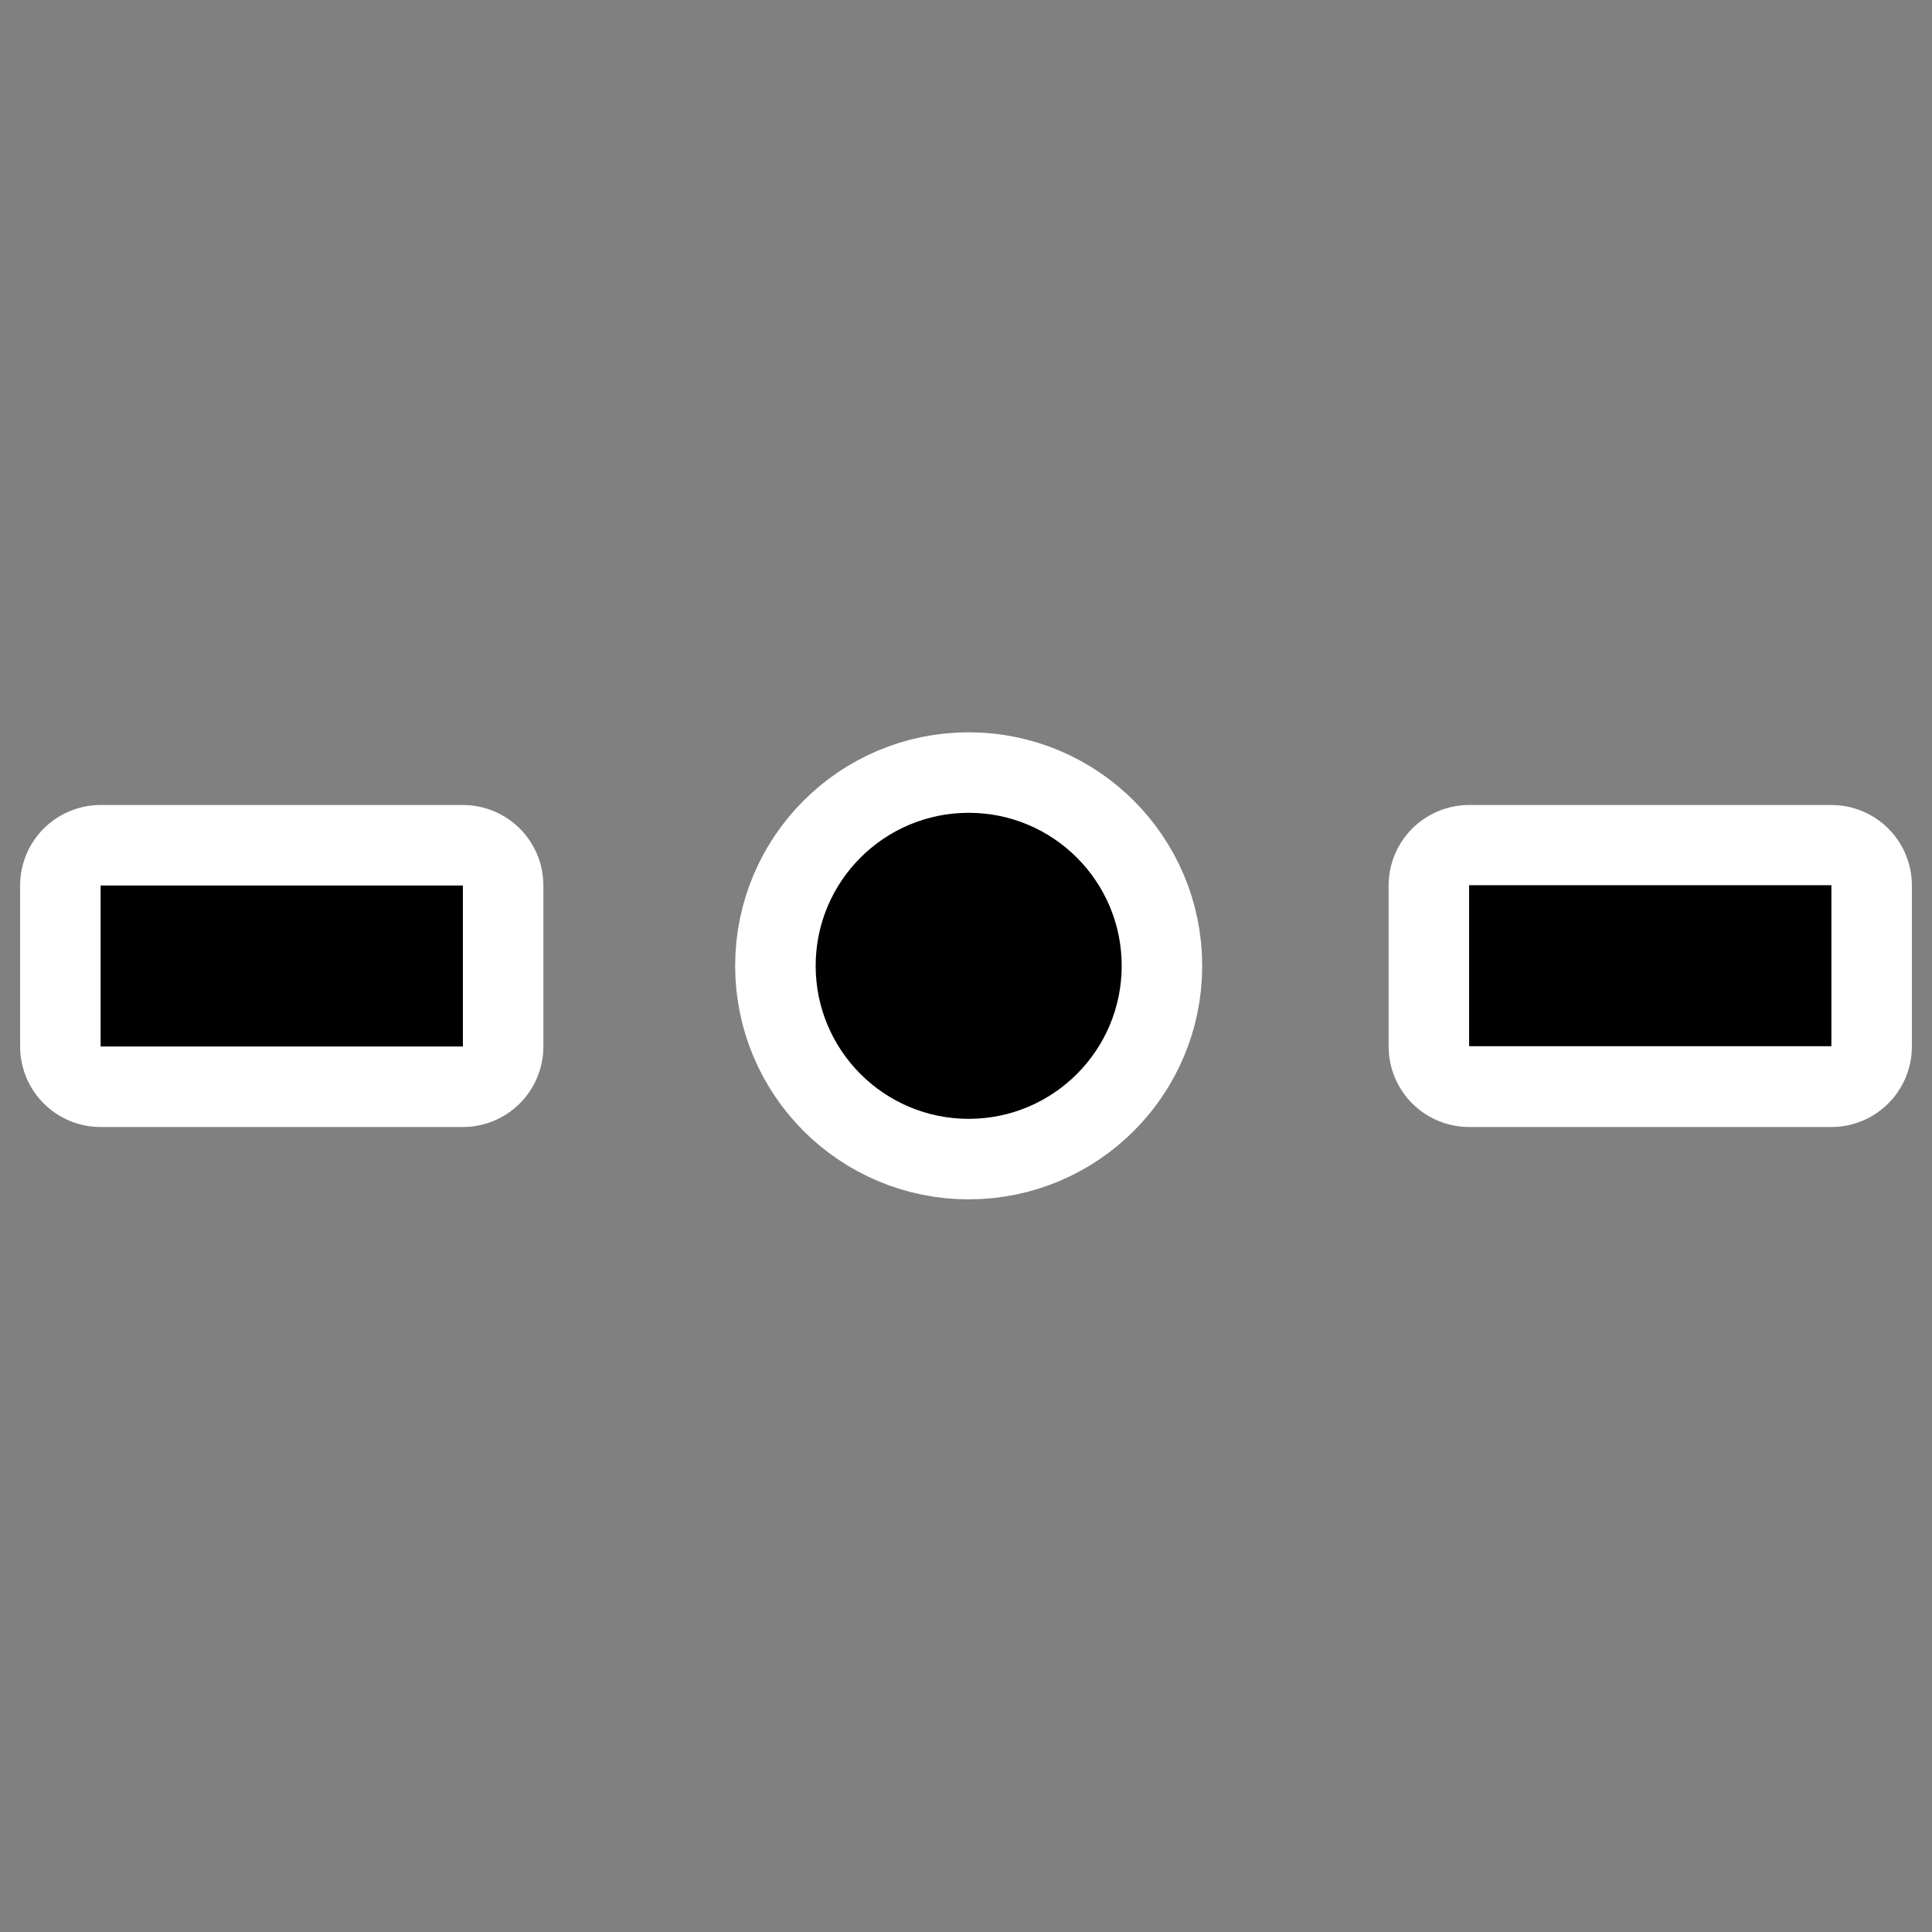 <?xml version="1.0" encoding="UTF-8"?>
<svg _SVGFile__filename="oldscale/actions/pen_style_dashdot.svg" version="1.0" viewBox="0 0 60 60" xmlns="http://www.w3.org/2000/svg">
<rect x="0" y="0" width="60" height="60" fill="#808080" stroke="none"/>
<rect x="3.125" y="27.5" width="11.25" height="5" color="#000000" fill="none" stroke="#fff" stroke-linecap="round" stroke-linejoin="round" stroke-width="5"/>
<rect x="45.625" y="27.5" width="11.25" height="5" color="#000000" fill="none" stroke="#fff" stroke-linecap="round" stroke-linejoin="round" stroke-width="5"/>
<rect transform="translate(0 6.346)" x="3.125" y="21.154" width="11.25" height="5" color="#000000" fill-rule="evenodd"/>
<rect x="45.625" y="27.491" width="11.25" height="5" color="#000000" fill-rule="evenodd"/>
<g transform="translate(0 -25)">
<ellipse transform="matrix(1.167 0 0 1.167 -5.257 14.97)" cx="30.283" cy="34.297" rx="4.072" ry="4.072" fill="none" stroke="#fff" stroke-linejoin="round" stroke-width="4.285"/>
<ellipse transform="matrix(1.167 0 0 1.167 -5.257 14.97)" cx="30.283" cy="34.297" rx="4.072" ry="4.072" fill-rule="evenodd"/>
</g>
</svg>
